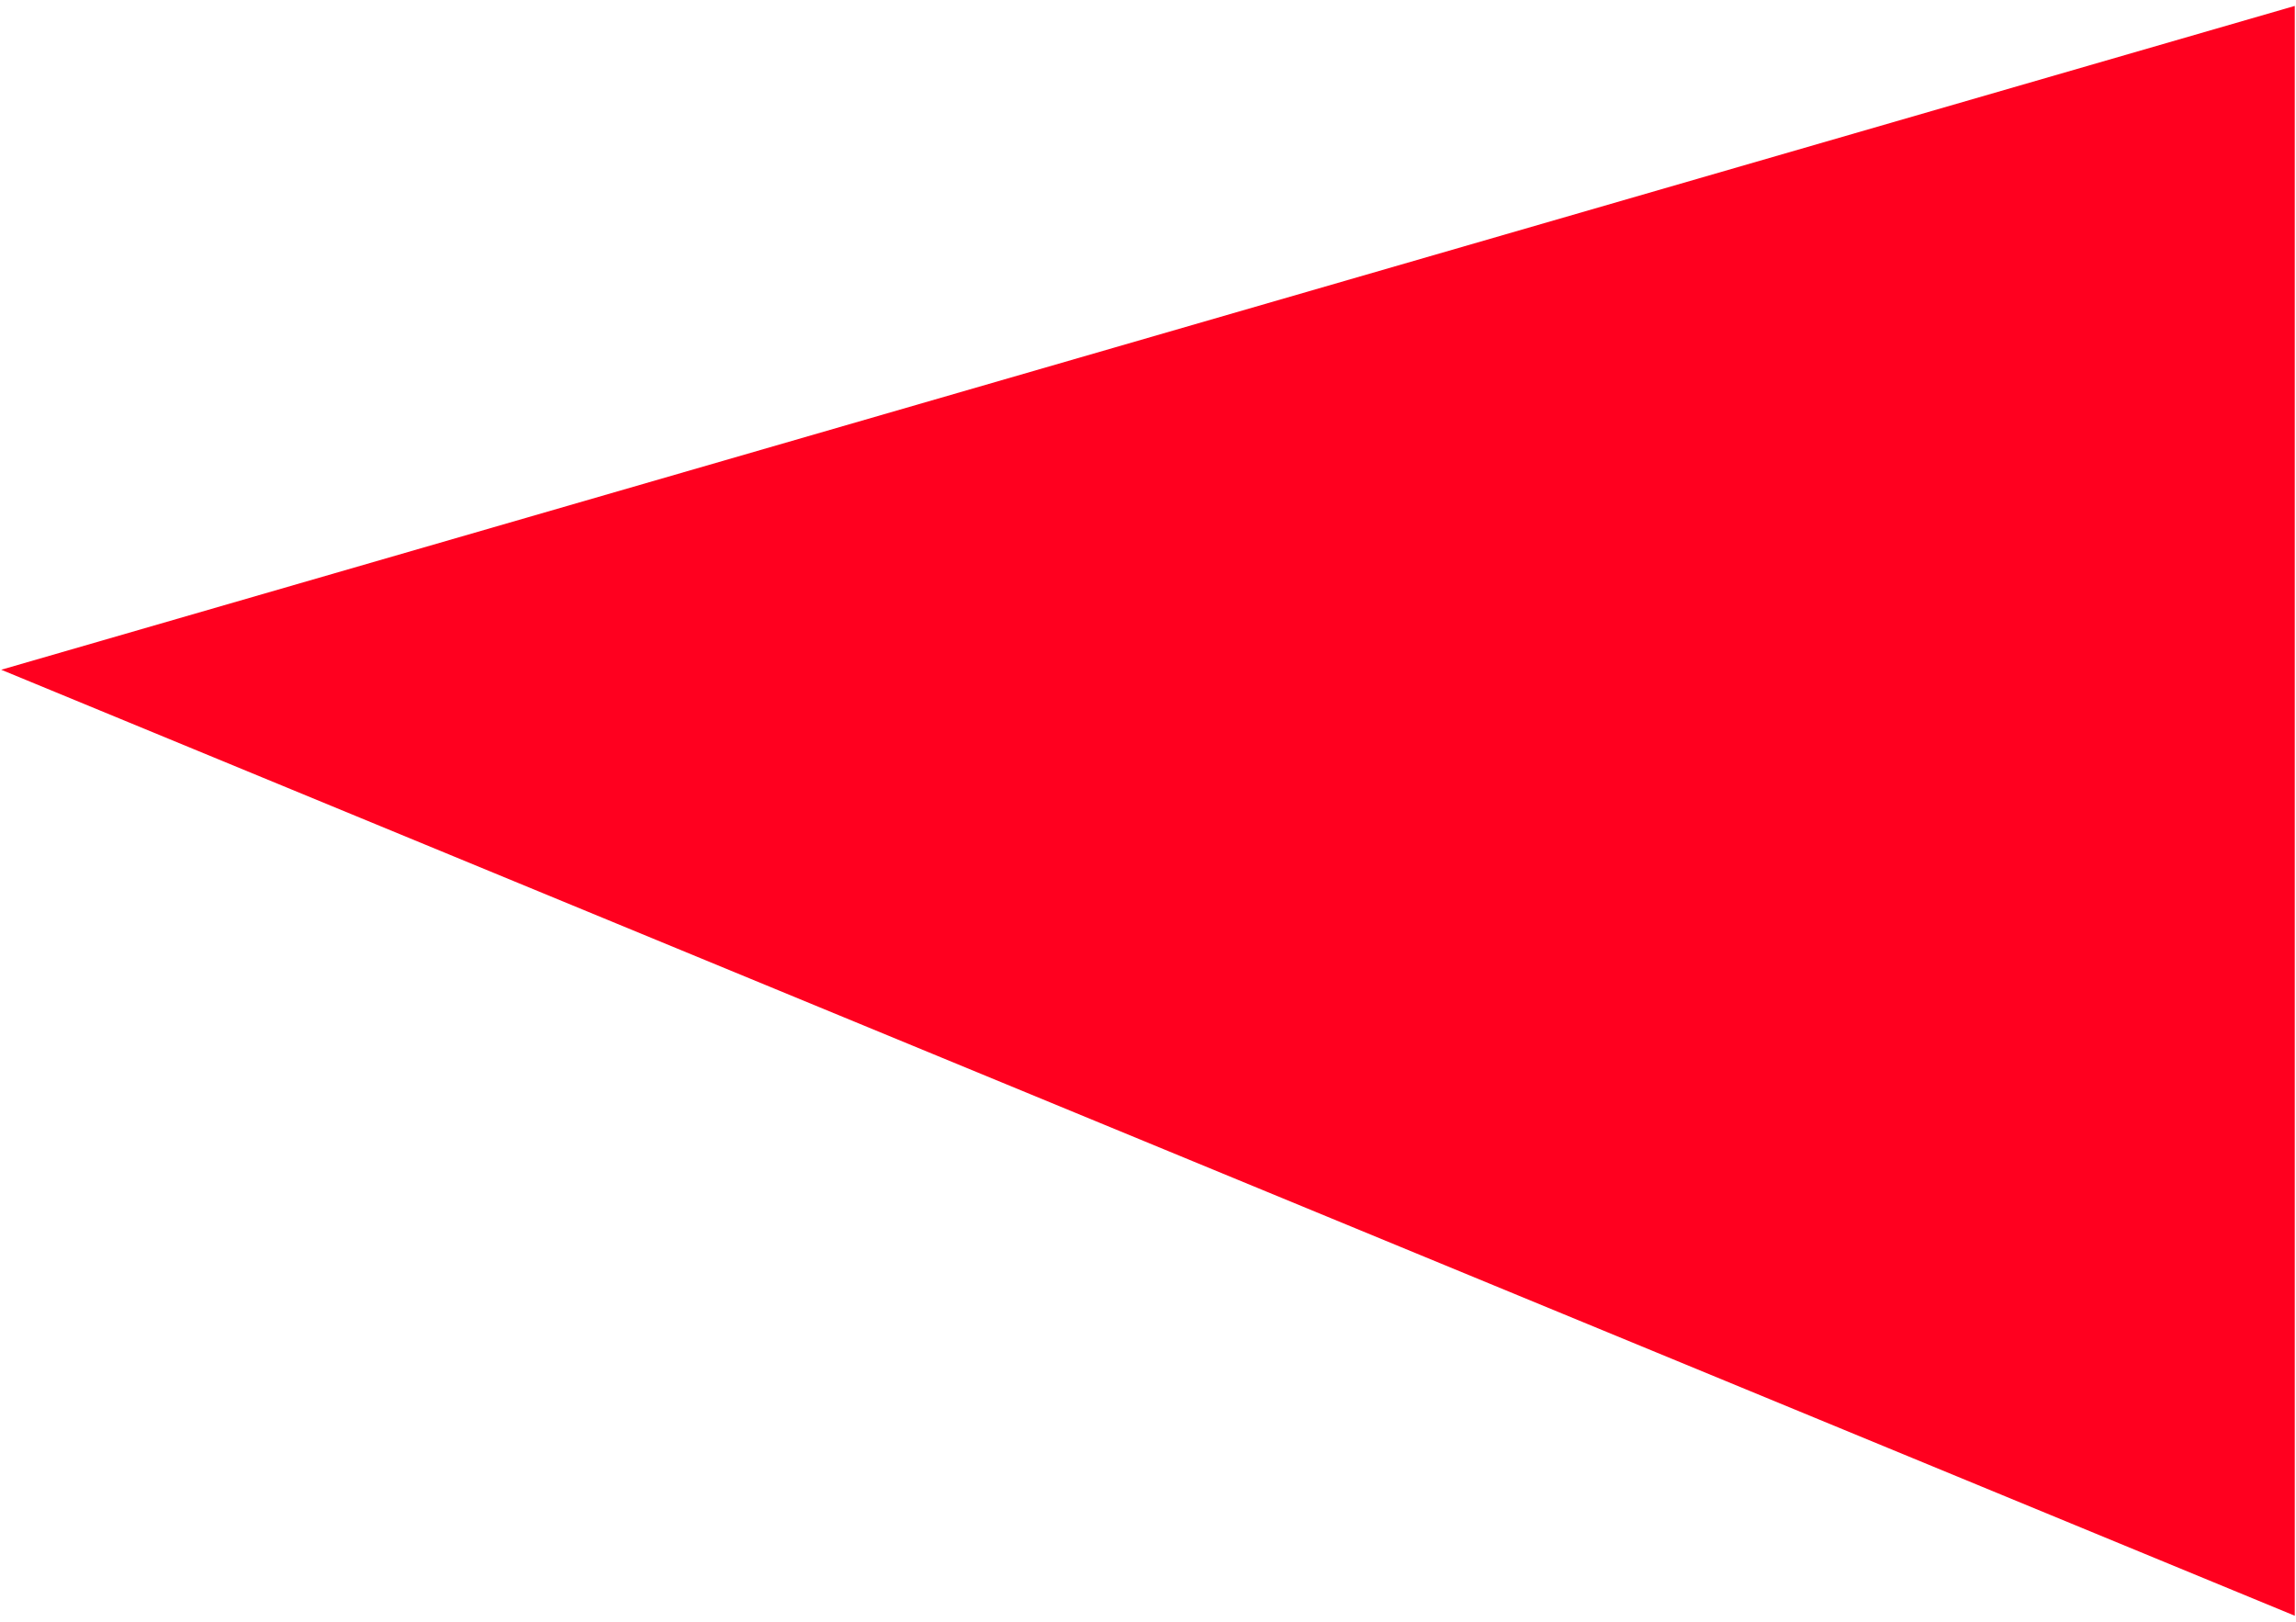 <?xml version="1.0" encoding="UTF-8"?> <svg xmlns="http://www.w3.org/2000/svg" xmlns:xlink="http://www.w3.org/1999/xlink" id="Layer_1" data-name="Layer 1" viewBox="0 0 303 214"><defs><style> .cls-1 { fill: none; } .cls-2 { clip-path: url(#clippath); } .cls-3 { fill: #ff001f; } .cls-4 { fill: #9f78e9; } .cls-5 { clip-path: url(#clippath-1); } </style><clipPath id="clippath"><polygon class="cls-1" points="-432.94 -353.21 -194.06 -312.25 -194.06 -122.79 -432.94 -353.21"></polygon></clipPath><clipPath id="clippath-1"><polygon class="cls-1" points=".16 88.38 302.84 .78 302.84 213.22 .16 88.38"></polygon></clipPath></defs><g class="cls-2"><path id="Fill_7" data-name="Fill 7" class="cls-4" d="m-432.94-353.21L-18.13,46.9l147.89-303.63-562.7-96.48Z"></path></g><g class="cls-5"><polygon class="cls-3" points=".16 88.38 581.74 328.24 459.09 -44.44 .16 88.38"></polygon></g></svg> 